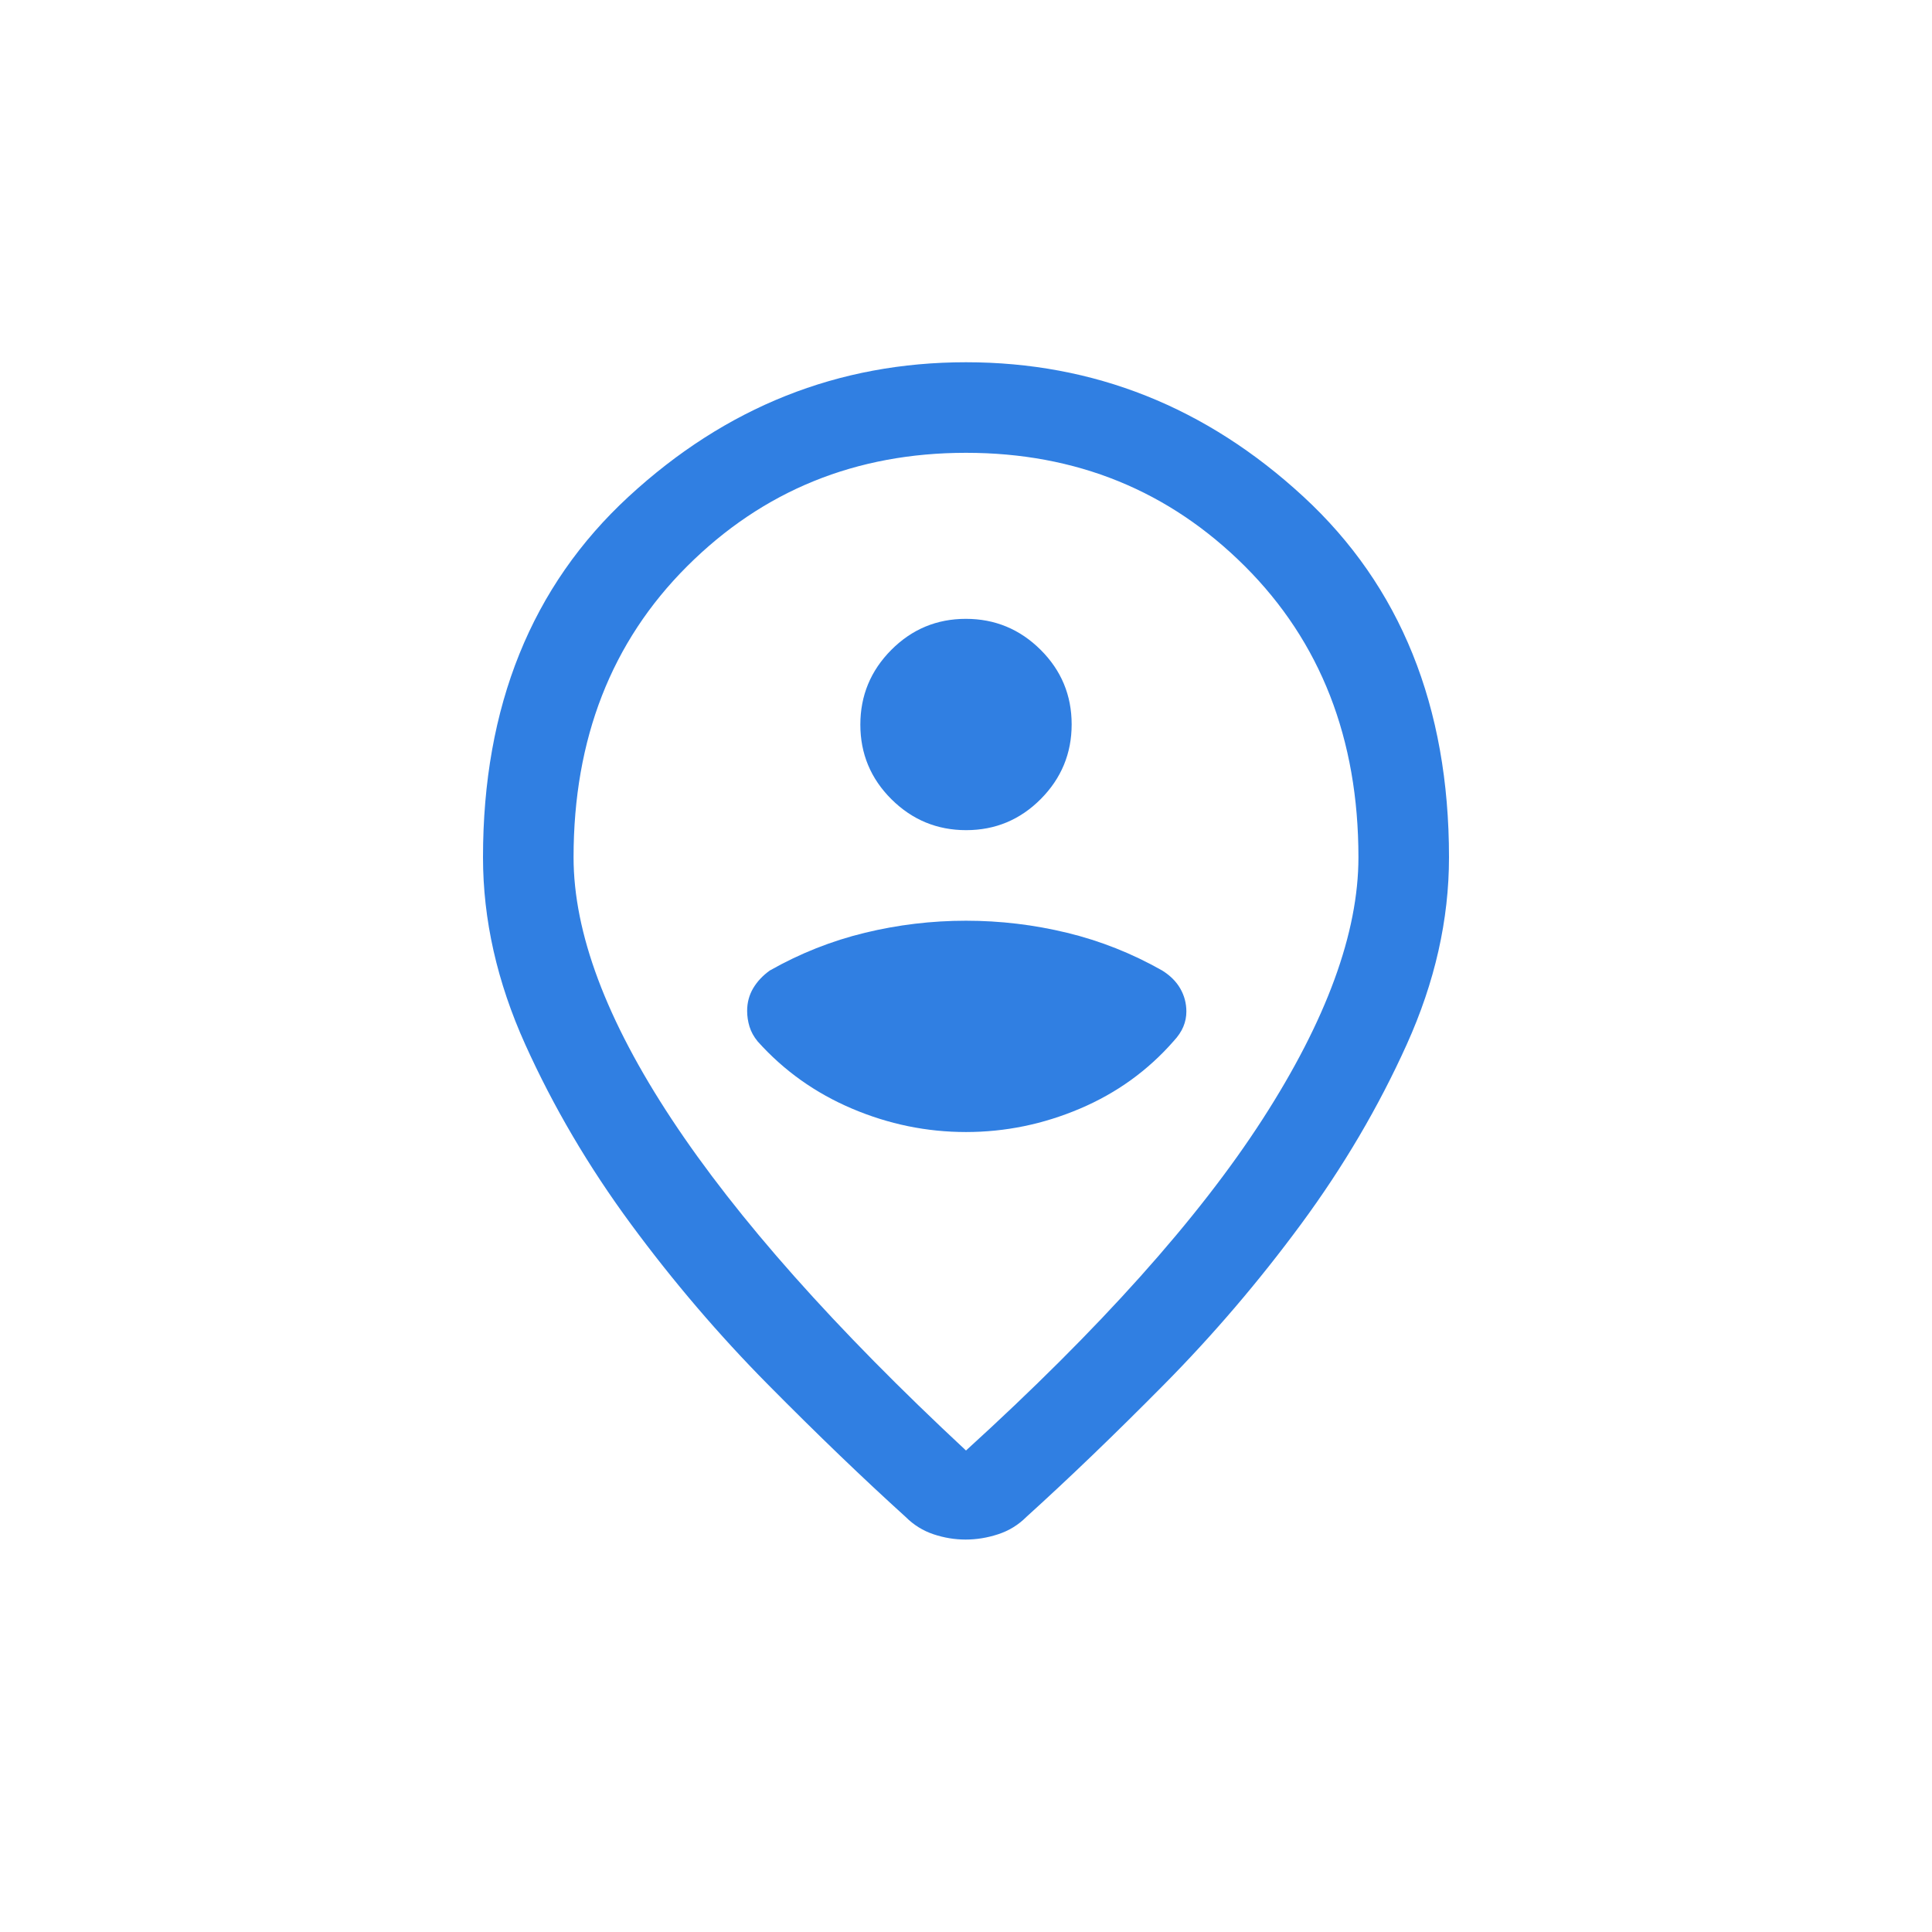<?xml version="1.0" encoding="UTF-8"?> <svg xmlns="http://www.w3.org/2000/svg" width="64" height="64" viewBox="0 0 64 64" fill="none"><path d="M32 48.05C36.433 44.017 39.708 40.358 41.825 37.075C43.942 33.792 45 30.9 45 28.4C45 24.474 43.745 21.259 41.236 18.755C38.726 16.252 35.647 15 32 15C28.353 15 25.274 16.252 22.765 18.755C20.255 21.259 19 24.474 19 28.4C19 30.9 20.083 33.792 22.25 37.075C24.417 40.358 27.667 44.017 32 48.05ZM31.988 51C31.629 51 31.275 50.942 30.925 50.825C30.575 50.708 30.267 50.517 30 50.25C28.6 48.983 27.083 47.525 25.45 45.875C23.817 44.225 22.3 42.45 20.9 40.55C19.5 38.65 18.333 36.667 17.4 34.6C16.467 32.533 16 30.467 16 28.4C16 23.4 17.608 19.417 20.825 16.45C24.042 13.483 27.767 12 32 12C36.233 12 39.958 13.483 43.175 16.45C46.392 19.417 48 23.4 48 28.4C48 30.467 47.533 32.533 46.6 34.6C45.667 36.667 44.5 38.65 43.1 40.55C41.7 42.45 40.183 44.225 38.55 45.875C36.917 47.525 35.4 48.983 34 50.25C33.733 50.517 33.421 50.708 33.062 50.825C32.704 50.942 32.346 51 31.988 51ZM32 37.5C33.3 37.5 34.558 37.242 35.775 36.725C36.992 36.208 38.026 35.462 38.88 34.486C39.026 34.329 39.133 34.17 39.2 34.009C39.267 33.848 39.3 33.681 39.3 33.508C39.3 33.236 39.233 32.983 39.1 32.75C38.967 32.517 38.767 32.317 38.5 32.15C37.5 31.583 36.45 31.167 35.35 30.9C34.25 30.633 33.133 30.5 32 30.5C30.867 30.5 29.75 30.633 28.65 30.9C27.55 31.167 26.5 31.583 25.5 32.15C25.267 32.317 25.083 32.513 24.95 32.737C24.817 32.962 24.75 33.212 24.75 33.487C24.75 33.663 24.776 33.836 24.828 34.007C24.88 34.178 24.97 34.342 25.1 34.5C25.967 35.467 27.008 36.208 28.225 36.725C29.442 37.242 30.7 37.5 32 37.5ZM32.005 27.5C32.968 27.5 33.792 27.157 34.475 26.471C35.158 25.784 35.5 24.959 35.5 23.995C35.5 23.032 35.157 22.208 34.471 21.525C33.784 20.842 32.959 20.5 31.995 20.5C31.032 20.5 30.208 20.843 29.525 21.529C28.842 22.216 28.5 23.041 28.5 24.005C28.5 24.968 28.843 25.792 29.529 26.475C30.216 27.158 31.041 27.5 32.005 27.5Z" fill="#307FE2"></path></svg> 